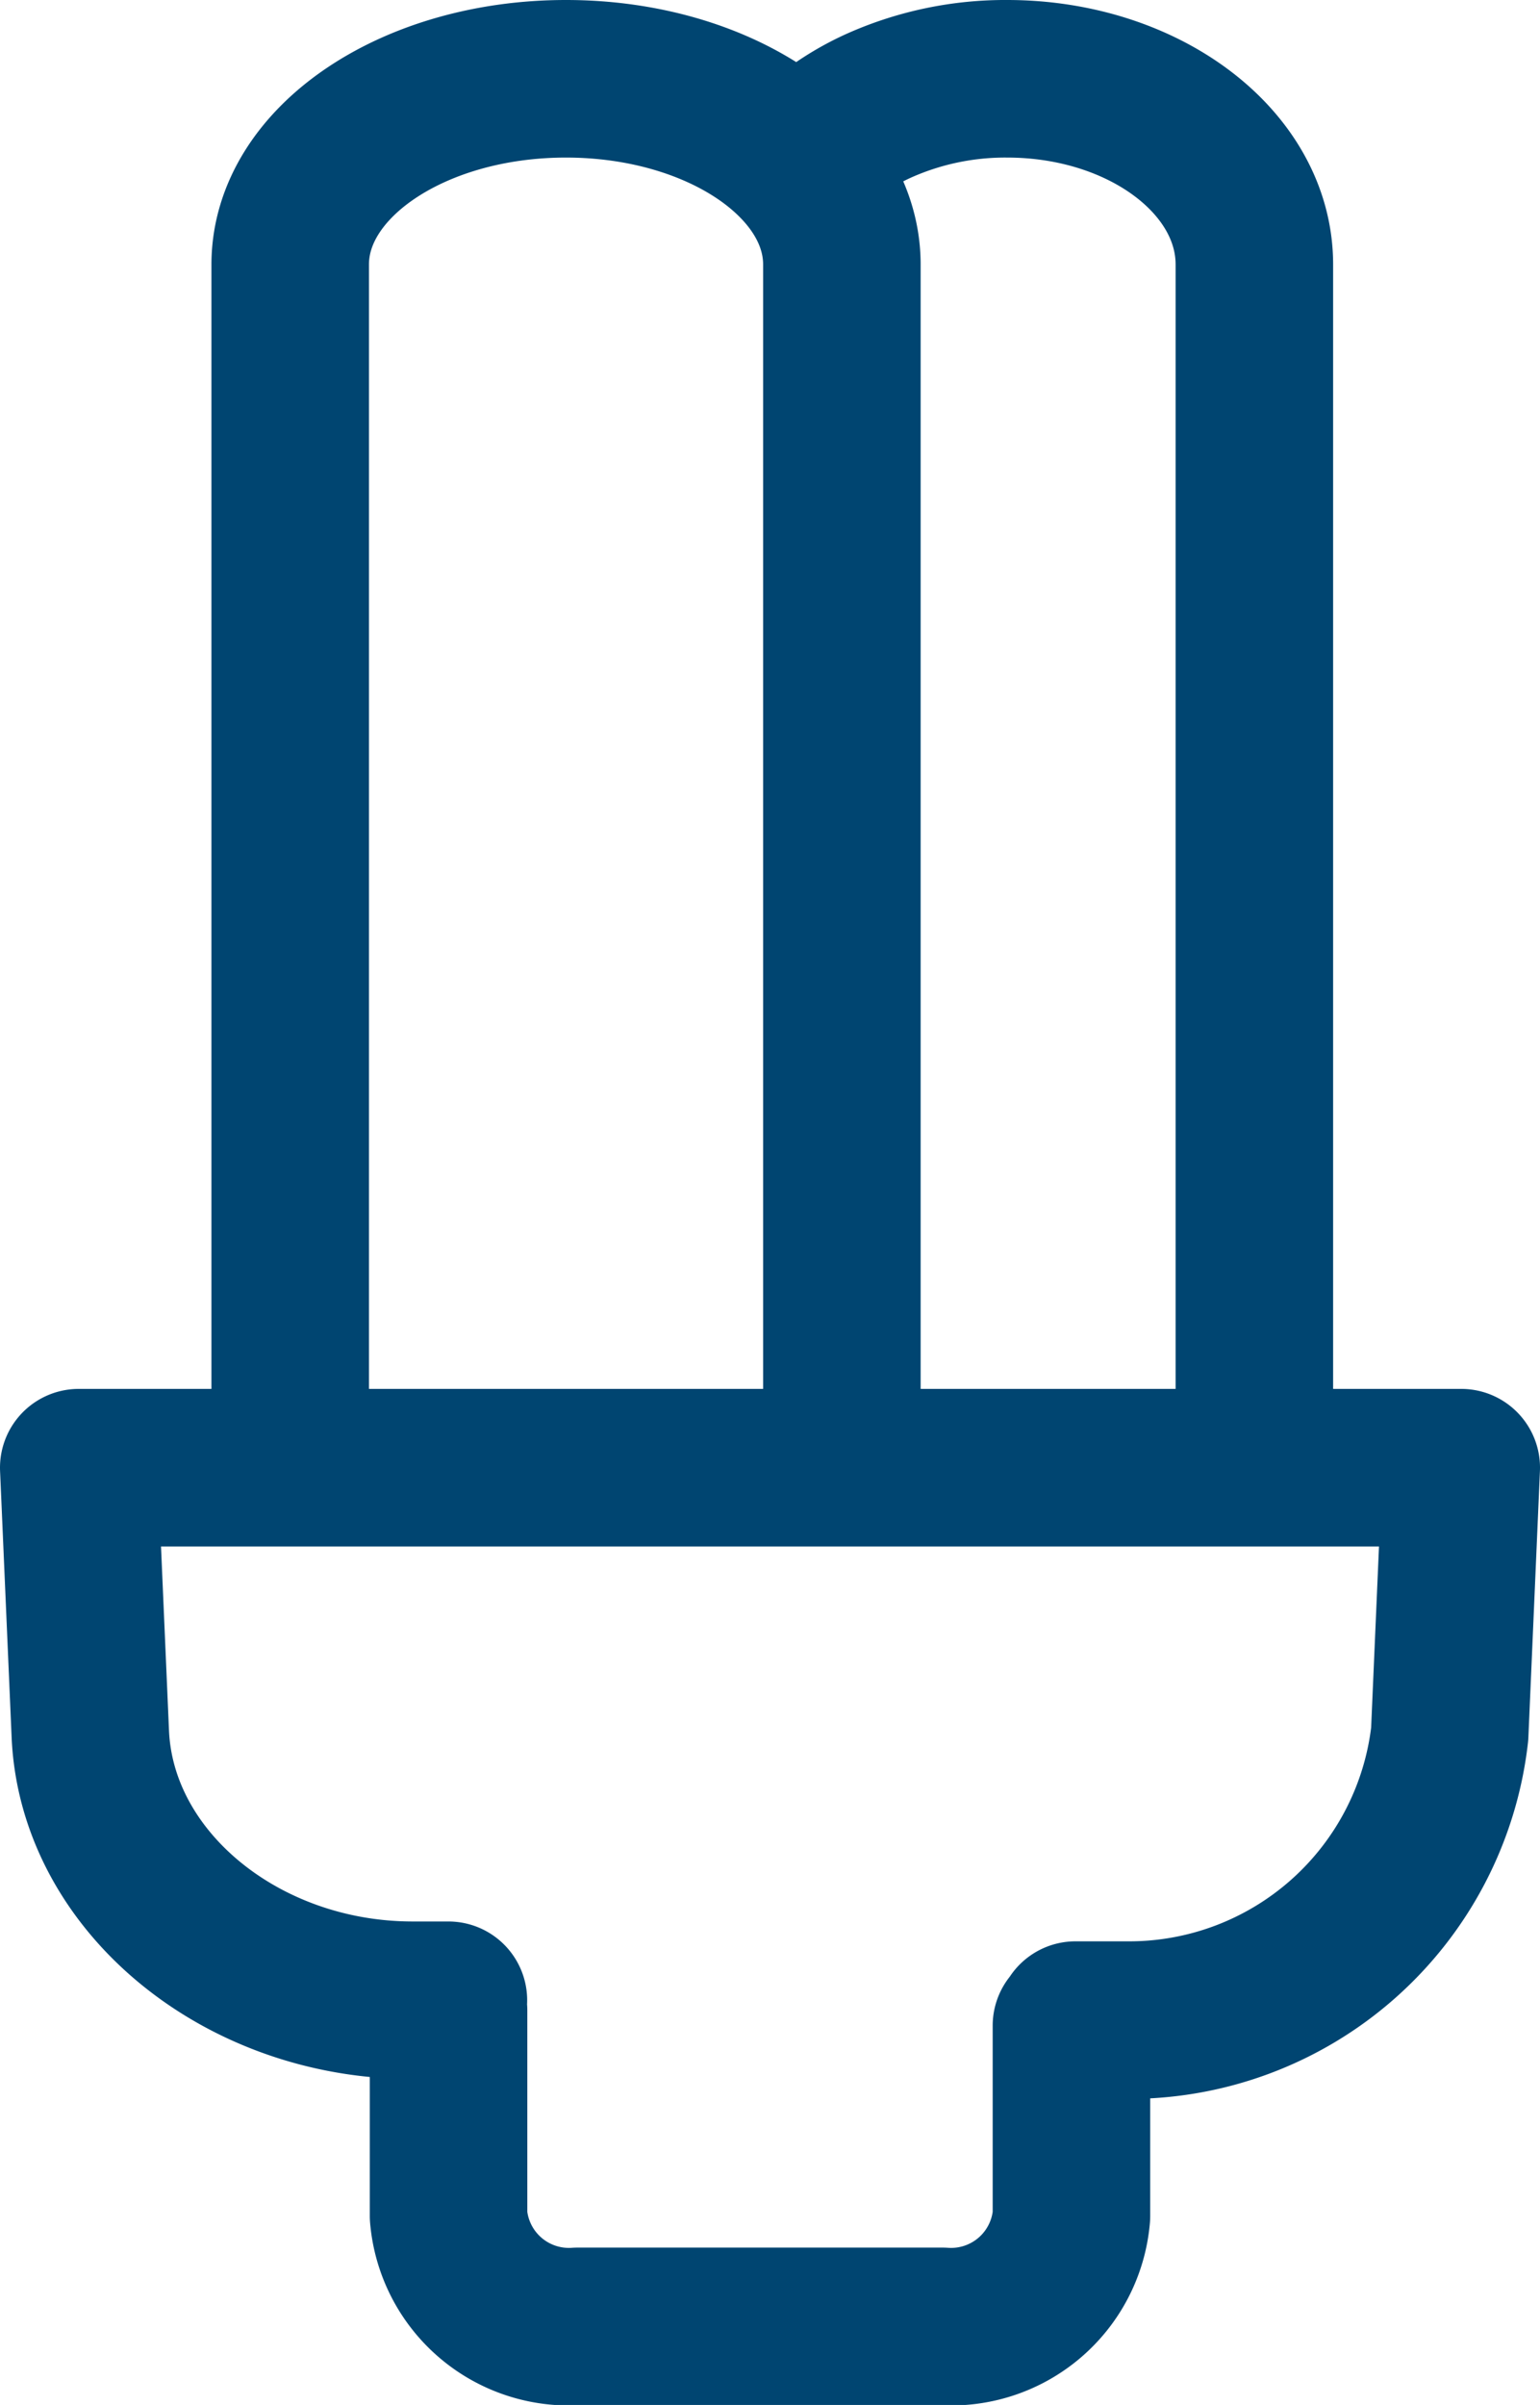 <svg xmlns="http://www.w3.org/2000/svg" width="29.33" height="45.789" viewBox="0 0 29.33 45.789">
  <g id="luz" transform="translate(-9.5 -3.5)">
    <g id="Grupo_6699" data-name="Grupo 6699" transform="translate(11 5)">
      <g id="Grupo_6698" data-name="Grupo 6698">
        <g id="Grupo_6697" data-name="Grupo 6697">
          <g id="Grupo_6696" data-name="Grupo 6696">
            <g id="Grupo_6695" data-name="Grupo 6695">
              <g id="Grupo_6694" data-name="Grupo 6694" transform="translate(4.027)">
                <path id="Trazado_80" data-name="Trazado 80" d="M.7,25.428V3.537C.7,1.583,3.051,0,5.952,0s5.255,1.583,5.255,3.537V25.428M10.923,1.112a4.772,4.772,0,0,1,1.034-.62A5.9,5.9,0,0,1,14.353,0c2.6,0,4.71,1.583,4.71,3.537V25.428" transform="translate(-0.7 0)" fill="none" stroke="#004571" stroke-linecap="round" stroke-linejoin="round" stroke-width="3" fill-rule="evenodd"/>
              </g>
              <path id="Trazado_81" data-name="Trazado 81" d="M7.04,34.44H6.361c-3.27,0-6.02-2.27-6.141-5.071L0,24.3H26.33l-.22,5.071a6.144,6.144,0,0,1-6.148,5.447h-.979m-.077.106v3.625a2.3,2.3,0,0,1-2.457,2.1H9.5a2.3,2.3,0,0,1-2.457-2.1V34.639" transform="translate(0 2.144)" fill="none" stroke="#004571" stroke-linecap="round" stroke-linejoin="round" stroke-width="3" fill-rule="evenodd"/>
            </g>
          </g>
        </g>
      </g>
    </g>
  </g>
</svg>
